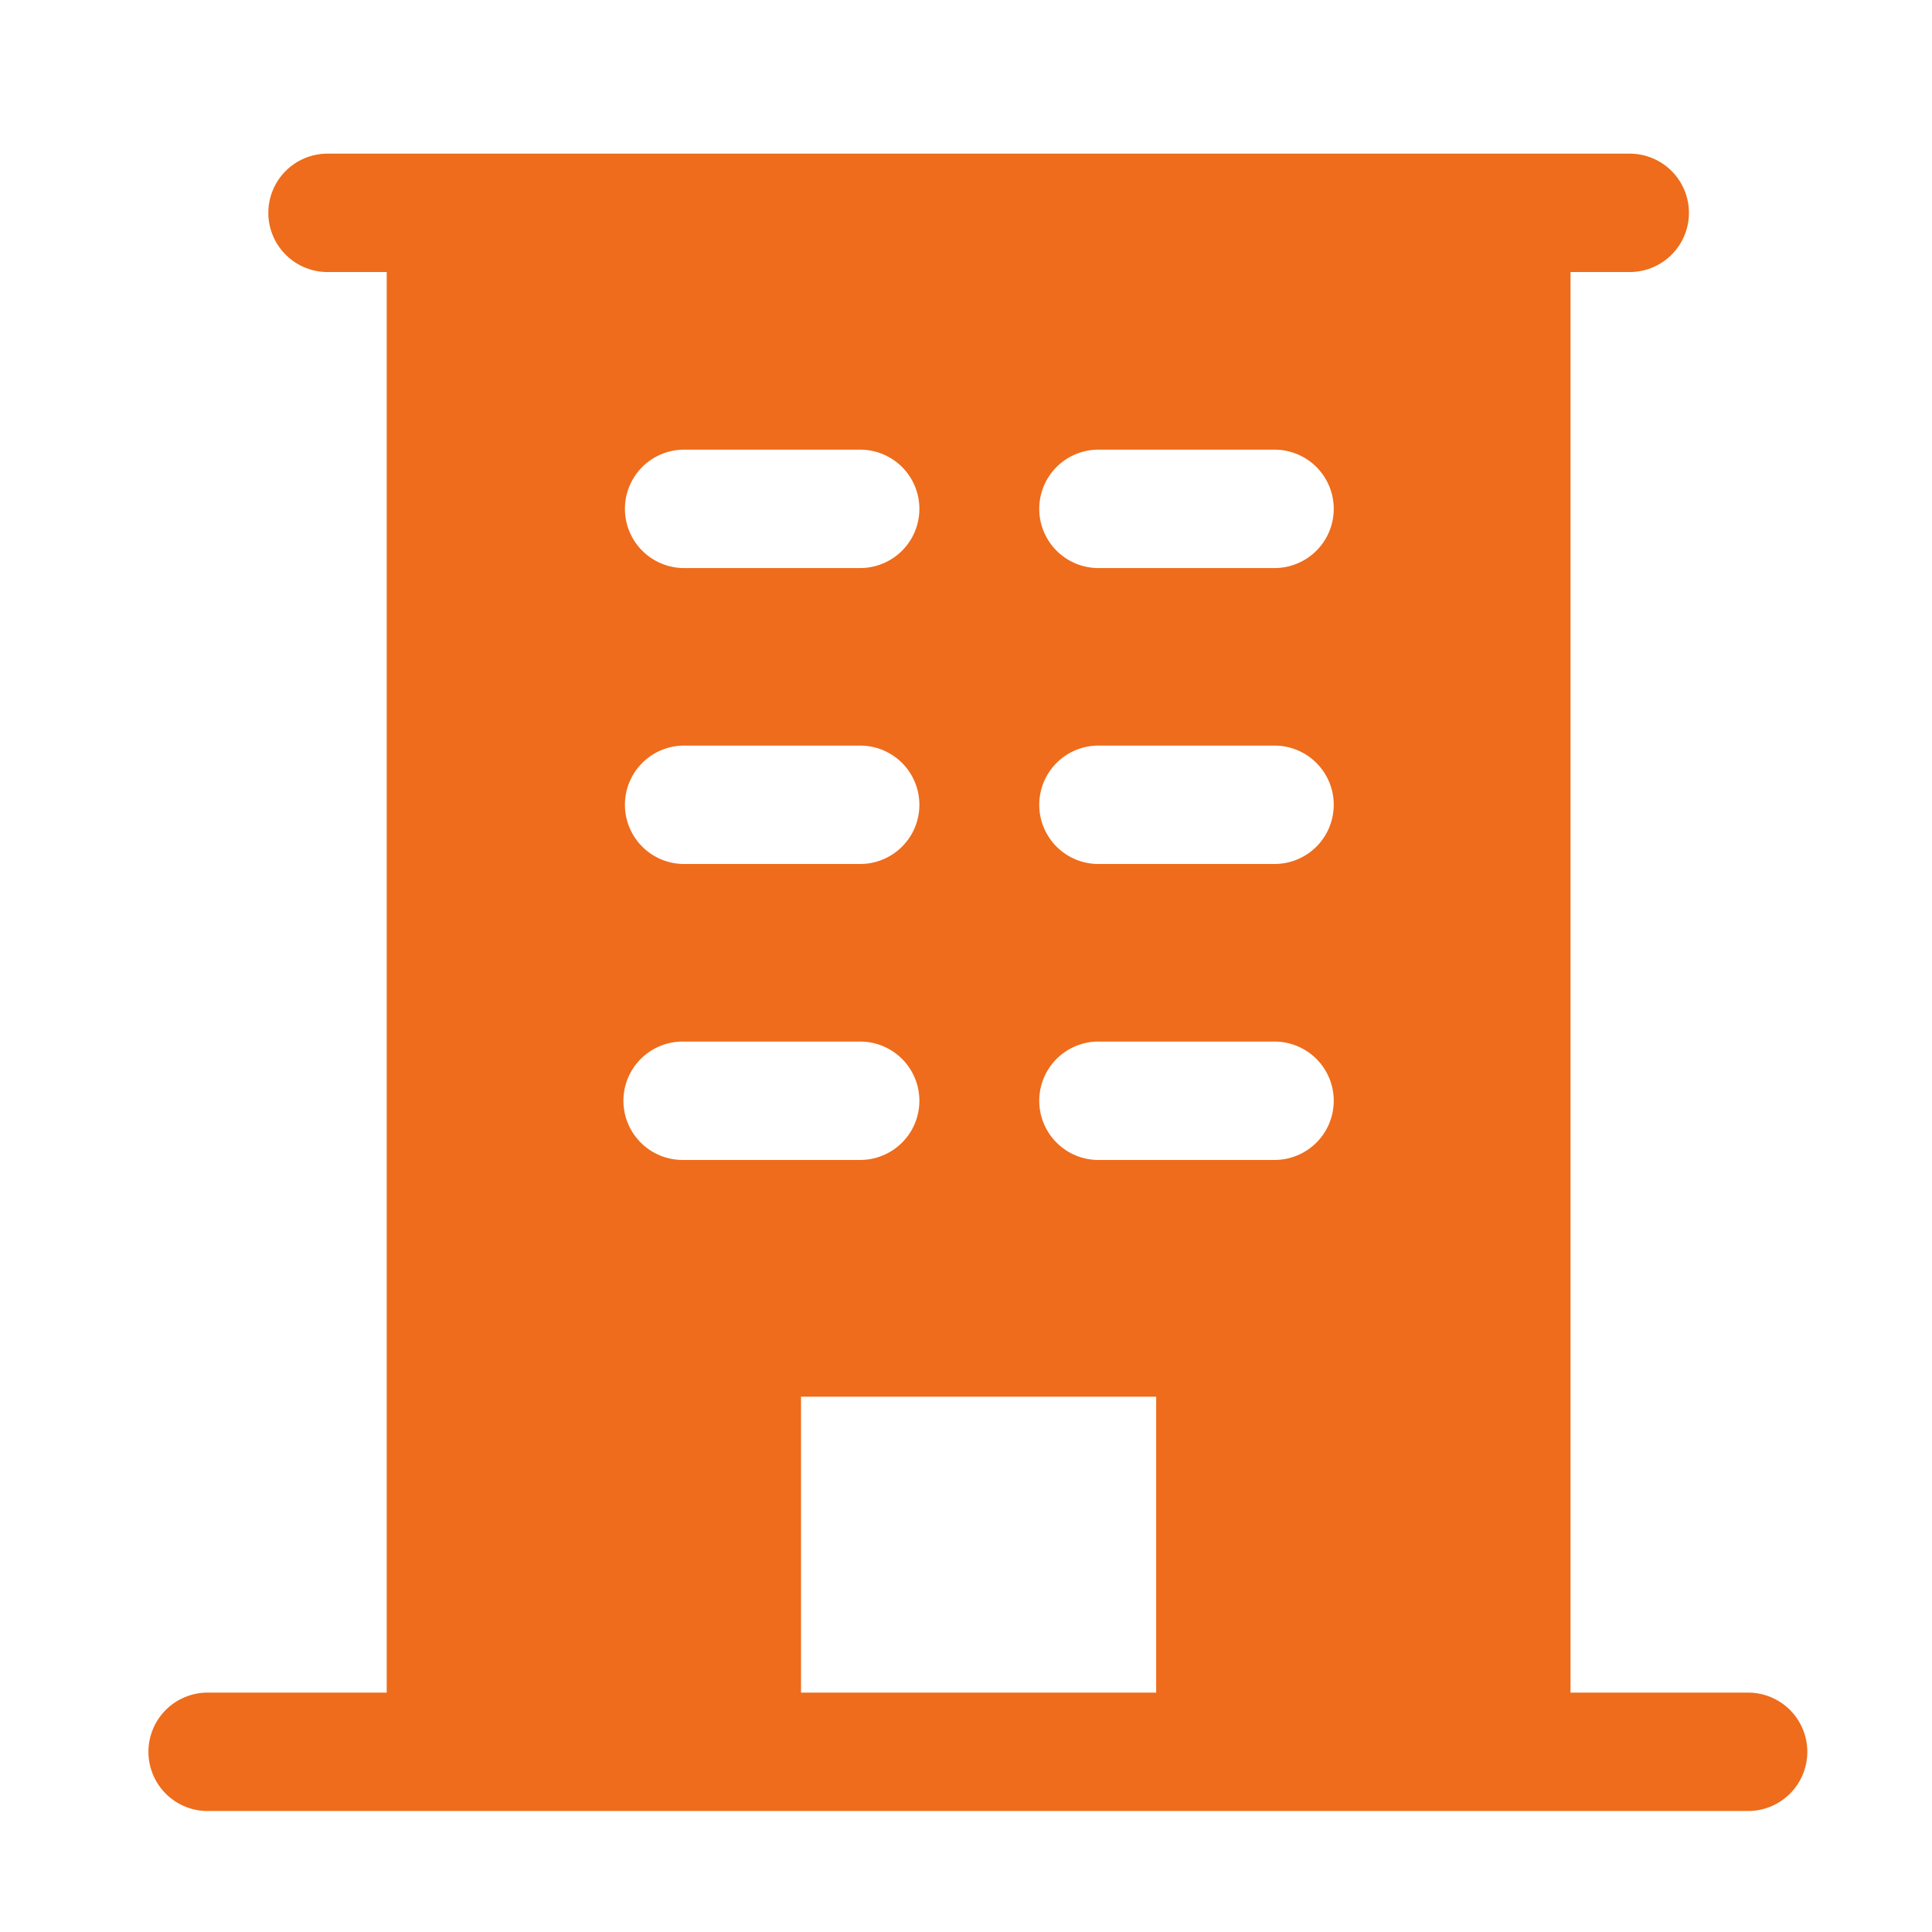 <svg xmlns="http://www.w3.org/2000/svg" width="51" height="51" fill="none" viewBox="0 0 51 51"><path fill="#ee6c1b" d="M46.146 44.681h-4.688v-37.5h1.563a1.562 1.562 0 1 0 0-3.125H8.646a1.562 1.562 0 1 0 0 3.125h1.562v37.5H5.521a1.563 1.563 0 1 0 0 3.125h40.625a1.562 1.562 0 0 0 0-3.125M18.02 11.87h4.687a1.562 1.562 0 1 1 0 3.125H18.02a1.563 1.563 0 0 1 0-3.125m0 7.812h4.687a1.562 1.562 0 1 1 0 3.125H18.02a1.563 1.563 0 0 1 0-3.125m-1.563 9.375a1.563 1.563 0 0 1 1.563-1.562h4.687a1.562 1.562 0 1 1 0 3.125H18.02a1.563 1.563 0 0 1-1.563-1.563M30.52 44.682h-9.375V36.87h9.375zm3.125-14.062h-4.688a1.563 1.563 0 0 1 0-3.125h4.688a1.562 1.562 0 1 1 0 3.125m0-7.813h-4.688a1.563 1.563 0 0 1 0-3.125h4.688a1.562 1.562 0 1 1 0 3.125m0-7.812h-4.688a1.563 1.563 0 0 1 0-3.125h4.688a1.562 1.562 0 1 1 0 3.125"/></svg>